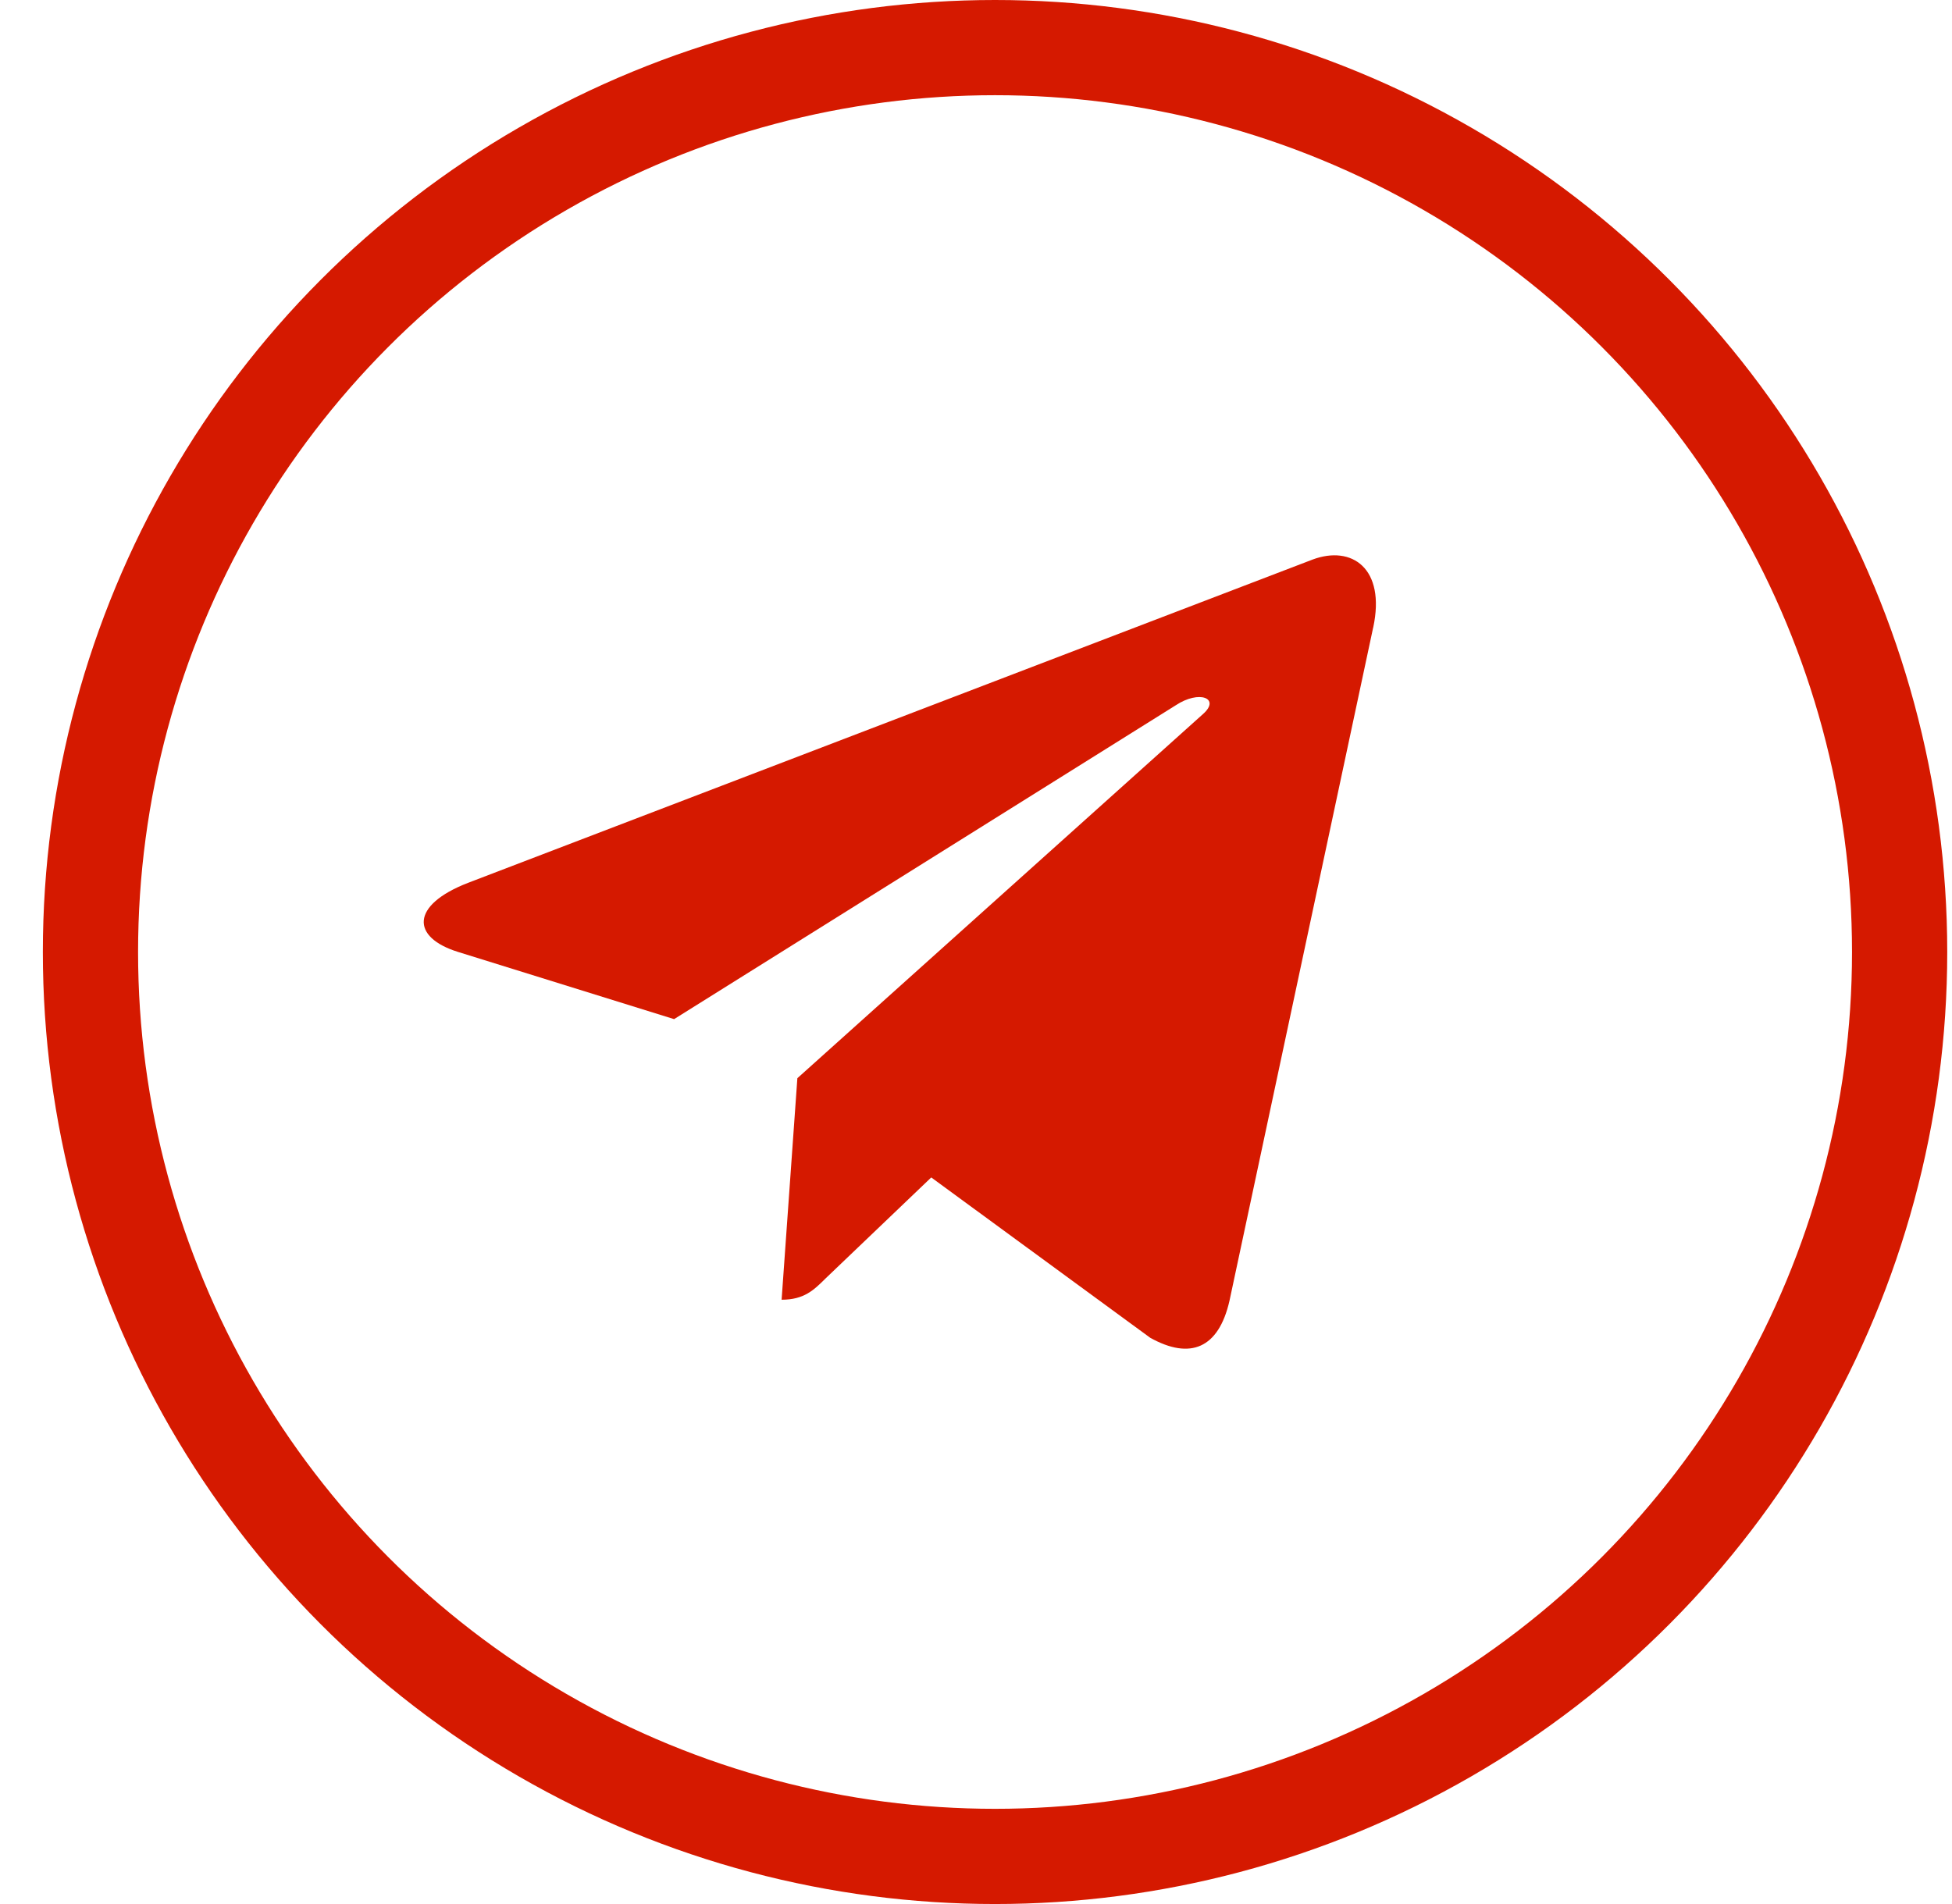 <?xml version="1.0" encoding="UTF-8"?> <svg xmlns="http://www.w3.org/2000/svg" width="41" height="40" viewBox="0 0 41 40" fill="none"> <circle cx="20.9" cy="20" r="19" stroke="#D51900" stroke-width="2"></circle> <path d="M16.748 22.651L16.417 27.305C16.89 27.305 17.095 27.101 17.341 26.857L19.56 24.736L24.159 28.104C25.002 28.574 25.596 28.326 25.824 27.328L28.842 13.184L28.843 13.184C29.11 11.937 28.392 11.449 27.57 11.755L9.828 18.548C8.618 19.018 8.636 19.693 9.623 19.999L14.159 21.41L24.695 14.817C25.19 14.489 25.641 14.67 25.27 14.999L16.748 22.651Z" fill="#D51900"></path> </svg> 